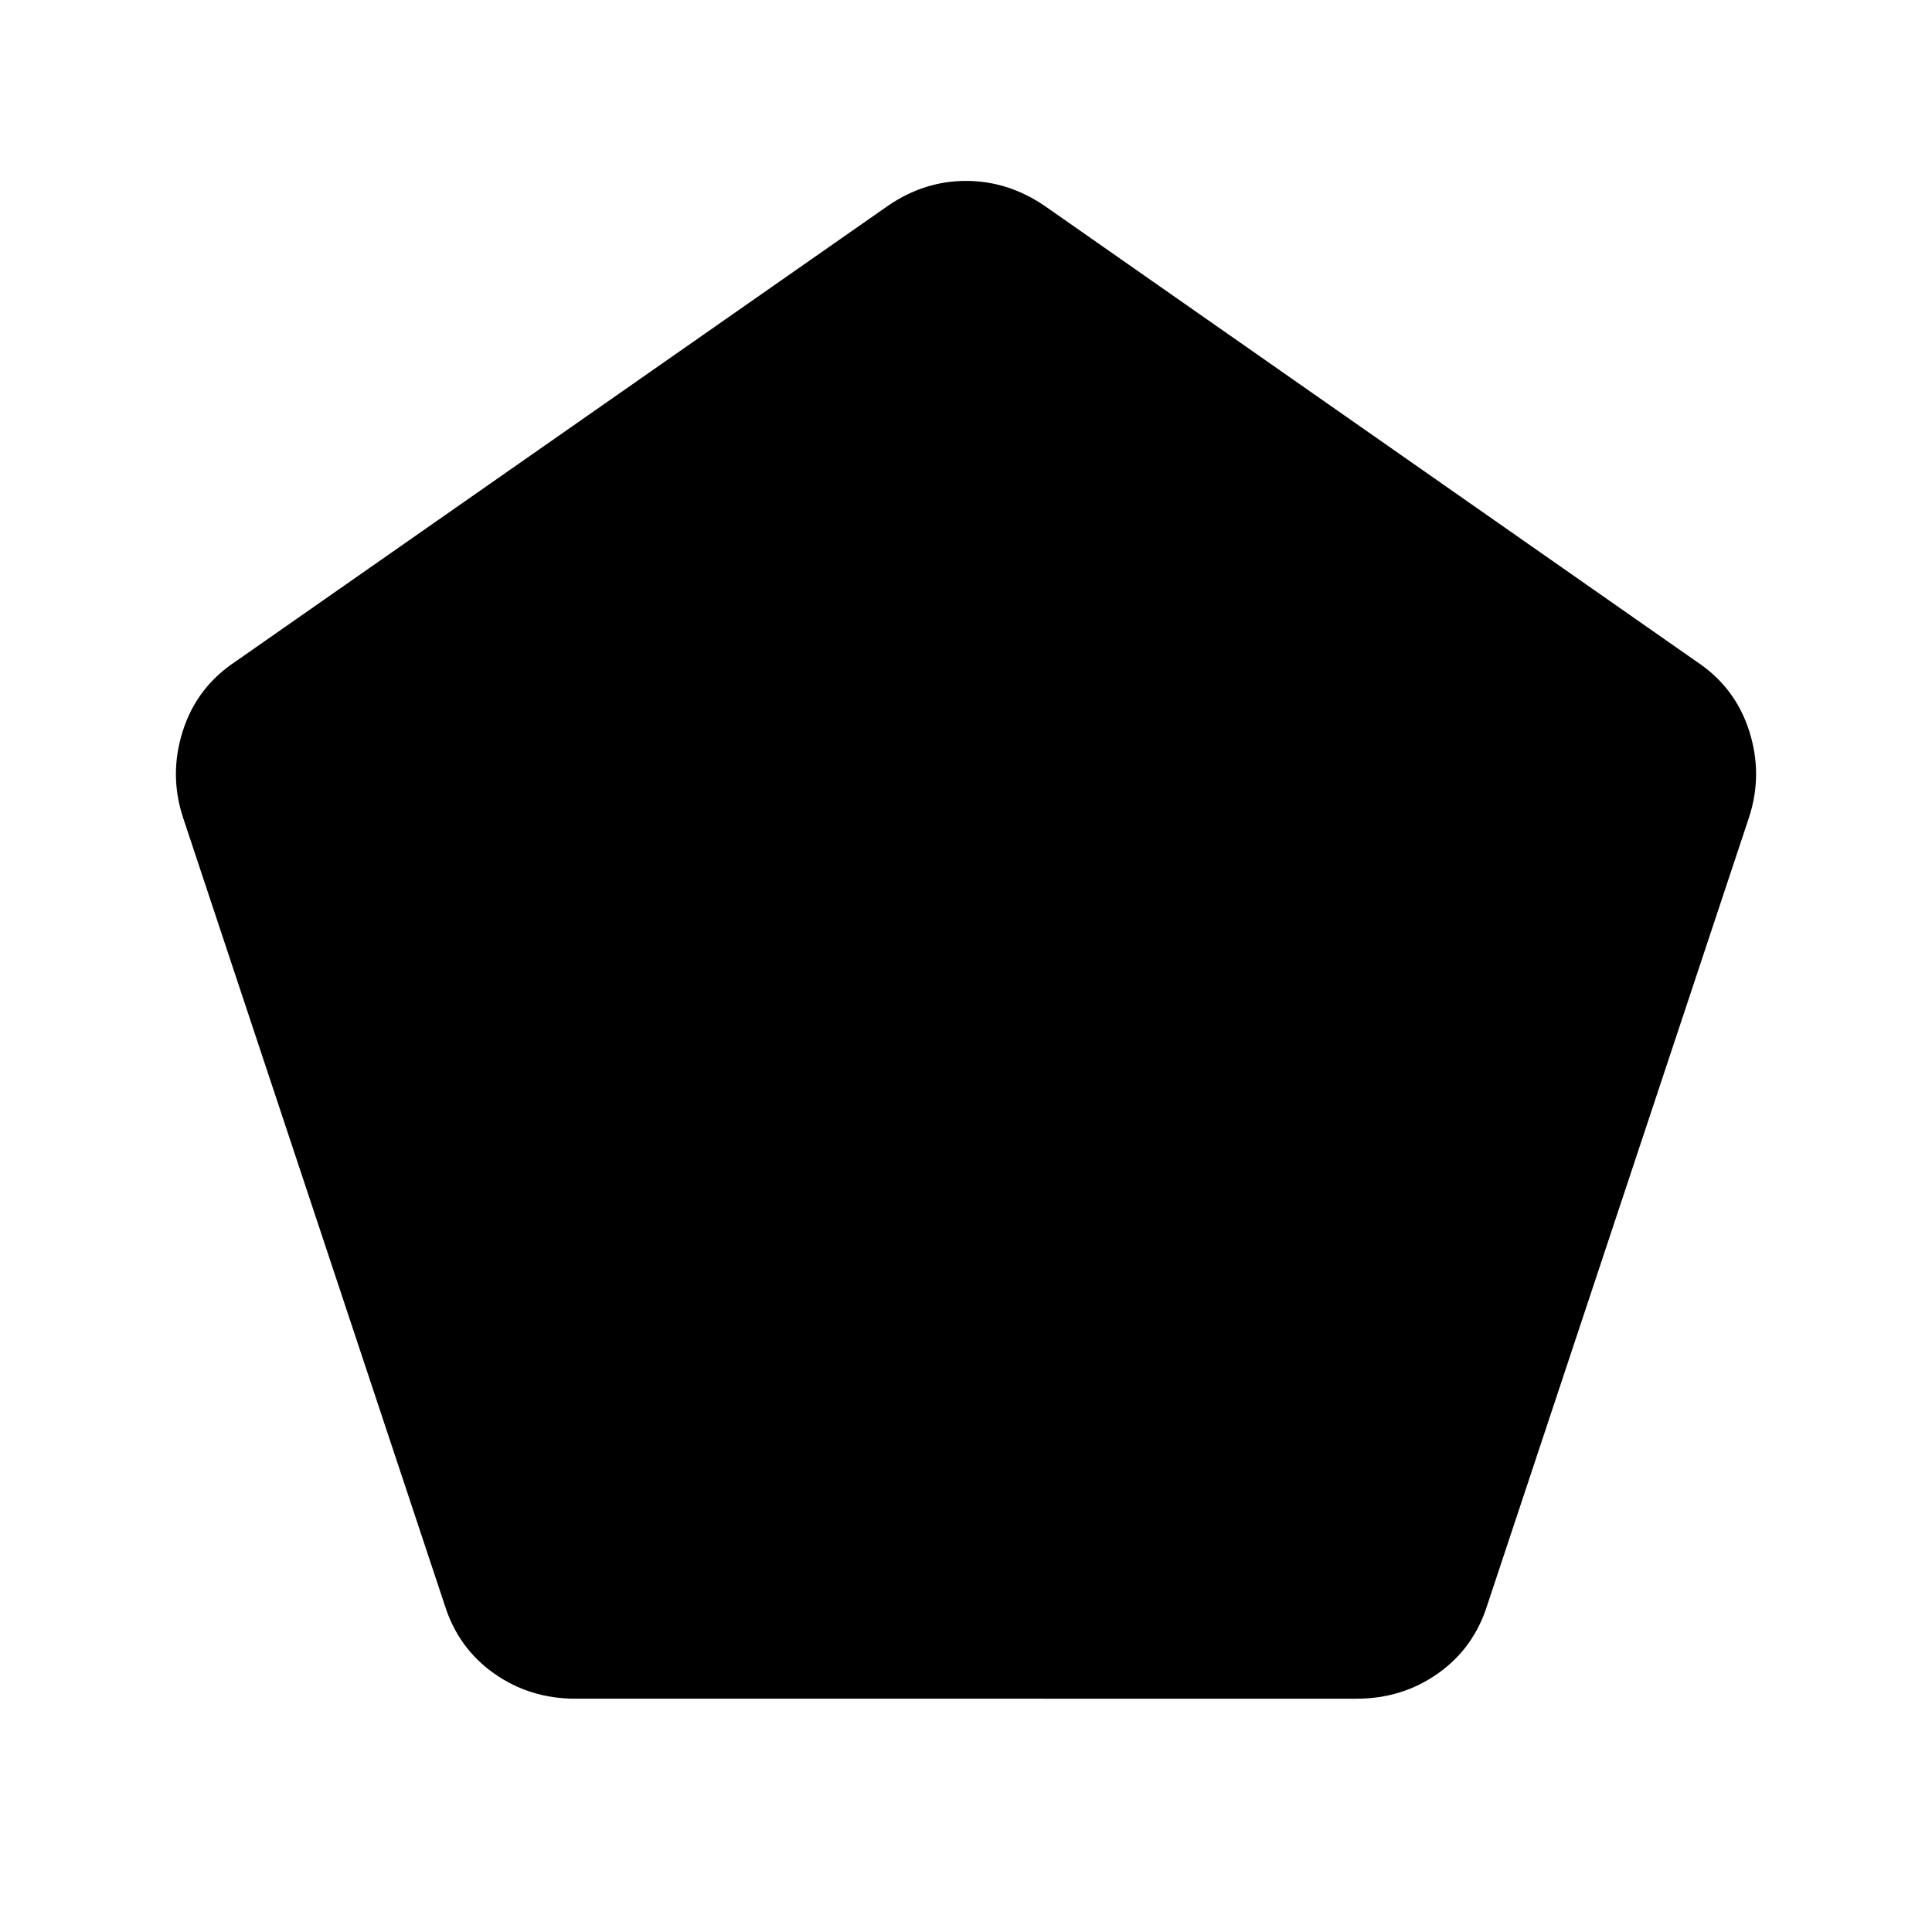 <svg xmlns="http://www.w3.org/2000/svg" width="48" height="48" viewBox="0 -960 960 960"><path d="M285.87-115.93q-22.63 0-40.4-12.56-17.77-12.55-24.49-33.94L90.89-553.93q-6.96-21.4 0-43.03 6.96-21.63 26.11-34.3l324.46-226.65q17.91-12.2 38.54-12.2t38.78 12.2L843-631.26q19.15 12.67 26.11 34.3 6.96 21.63 0 43.03l-130.09 391.5q-6.72 21.39-24.49 33.94-17.77 12.56-40.4 12.56H285.87Z"/></svg>